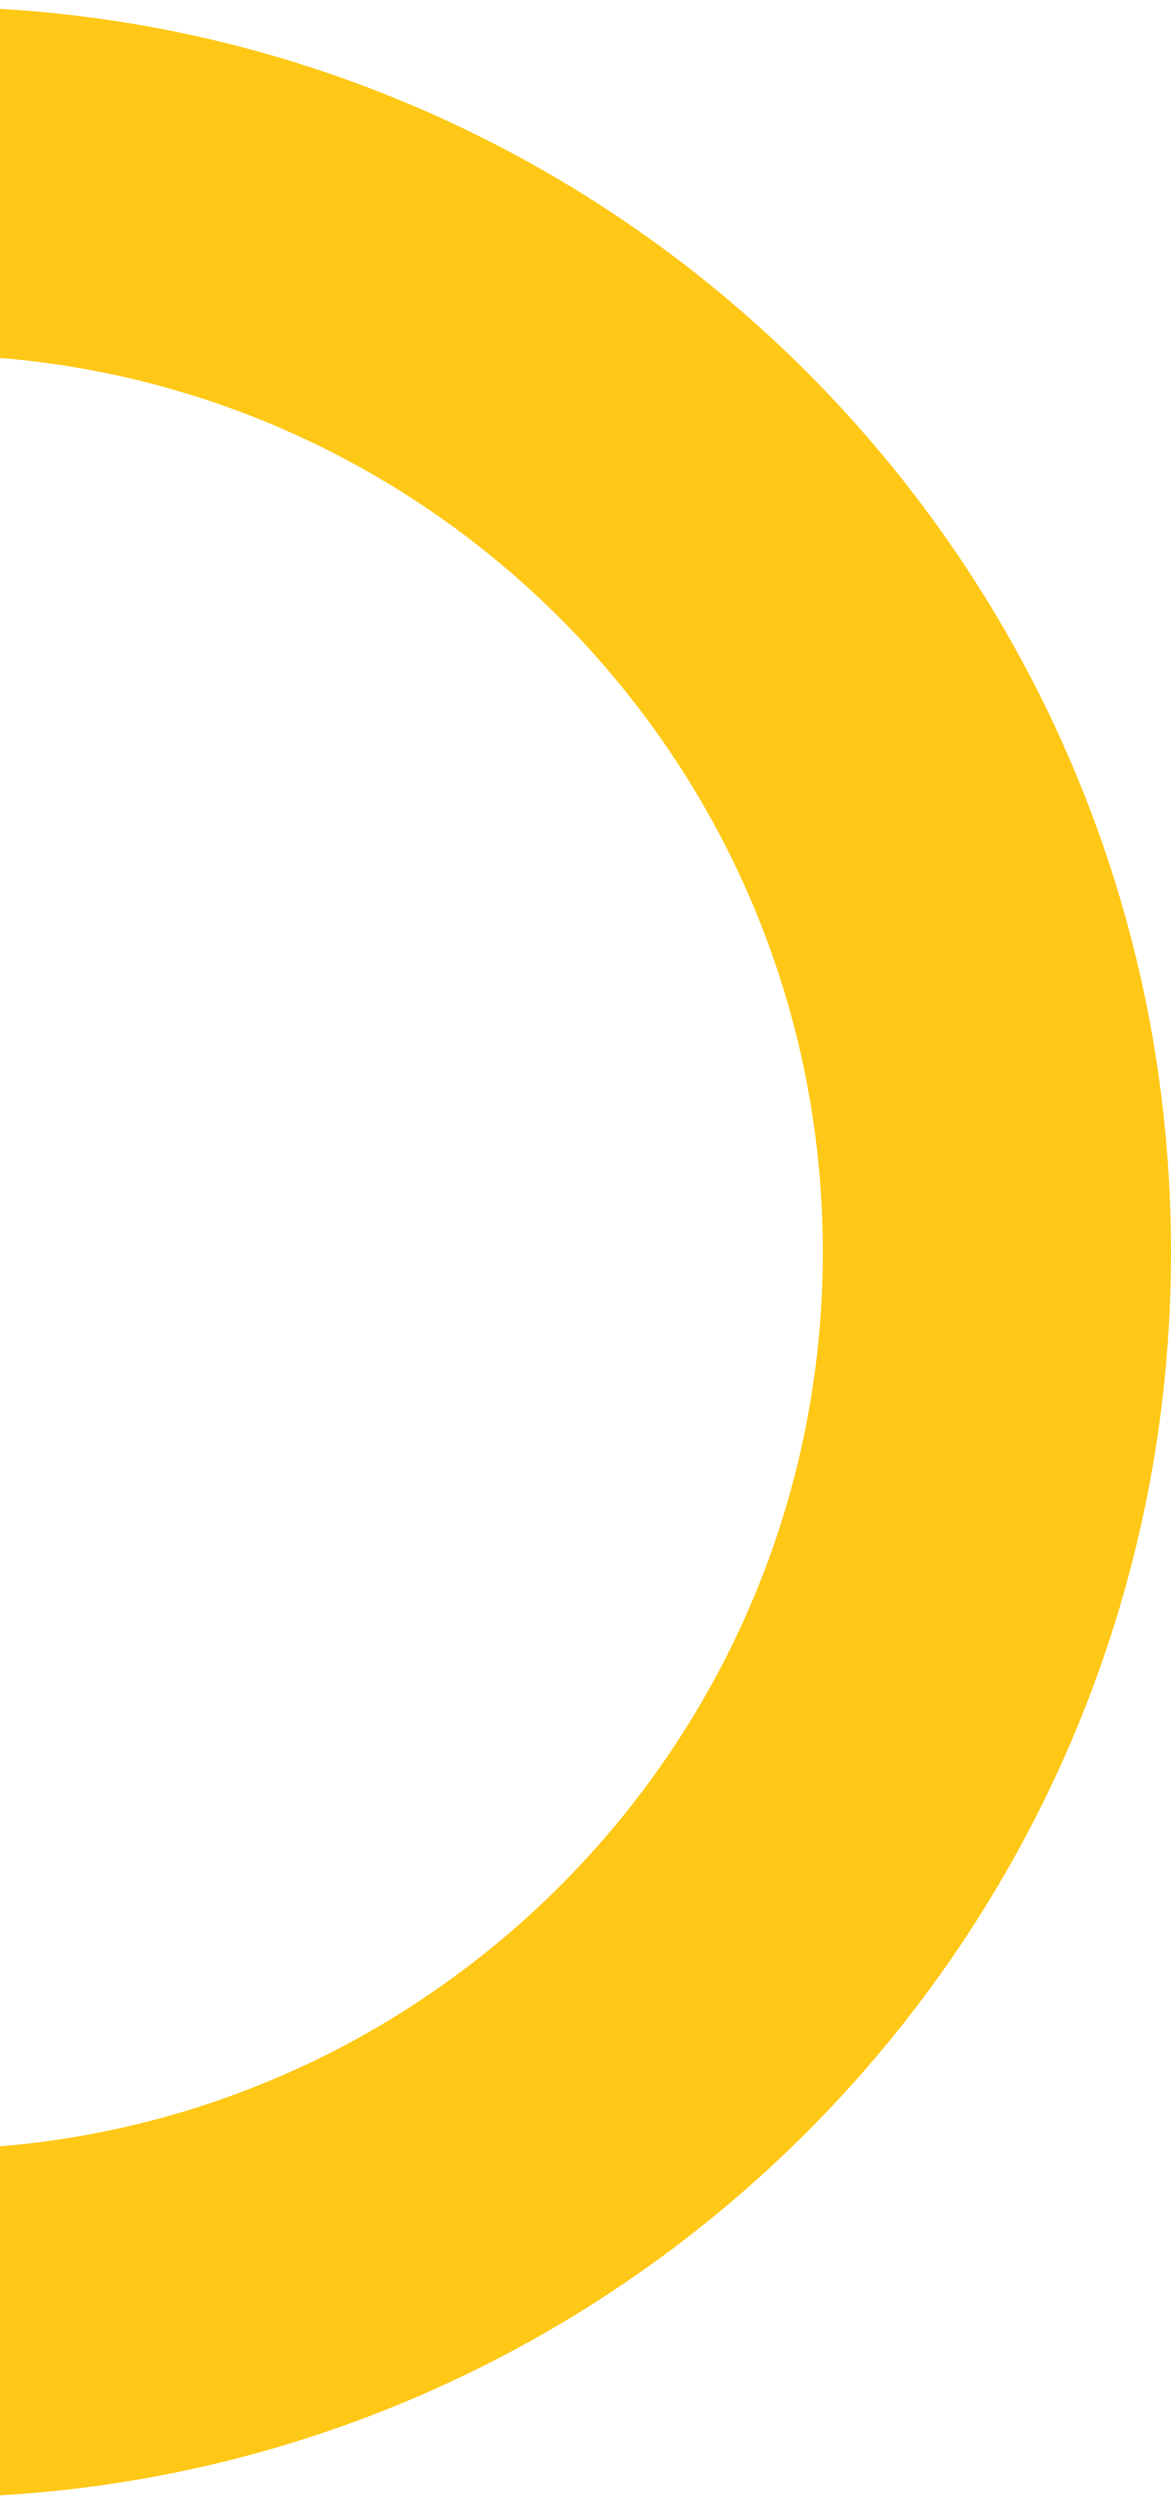 <svg width="126" height="269" viewBox="0 0 126 269" fill="none" xmlns="http://www.w3.org/2000/svg">
<path d="M-8.001 268.72C-26.09 268.72 -43.639 265.177 -60.159 258.19C-68.099 254.831 -75.757 250.675 -82.921 245.835C-90.016 241.041 -96.689 235.536 -102.753 229.472C-108.816 223.409 -114.322 216.736 -119.115 209.641C-123.955 202.477 -128.112 194.819 -131.47 186.879C-138.457 170.358 -142 152.809 -142 134.719C-142 116.63 -138.457 99.081 -131.47 82.561C-128.112 74.621 -123.955 66.963 -119.115 59.799C-114.321 52.703 -108.816 46.031 -102.753 39.967C-96.689 33.904 -90.017 28.399 -82.921 23.605C-75.757 18.765 -68.099 14.608 -60.159 11.25C-43.639 4.263 -26.09 0.72 -8.001 0.72C10.089 0.72 27.638 4.263 44.158 11.25C52.098 14.608 59.757 18.765 66.92 23.605C74.016 28.398 80.688 33.904 86.752 39.967C92.816 46.031 98.321 52.703 103.115 59.799C107.954 66.963 112.111 74.621 115.47 82.561C122.457 99.081 126 116.63 126 134.719C126 152.809 122.457 170.358 115.47 186.879C112.111 194.819 107.954 202.477 103.115 209.641C98.321 216.736 92.816 223.409 86.752 229.472C80.688 235.536 74.016 241.041 66.92 245.835C59.757 250.675 52.099 254.831 44.158 258.19C27.638 265.177 10.089 268.72 -8.001 268.72ZM-8.001 38.182C-61.231 38.182 -104.538 81.489 -104.538 134.719C-104.538 187.951 -61.231 231.258 -8.001 231.258C45.231 231.258 88.537 187.951 88.537 134.719C88.537 81.489 45.231 38.182 -8.001 38.182Z" fill="#FFC816"/>
</svg>
